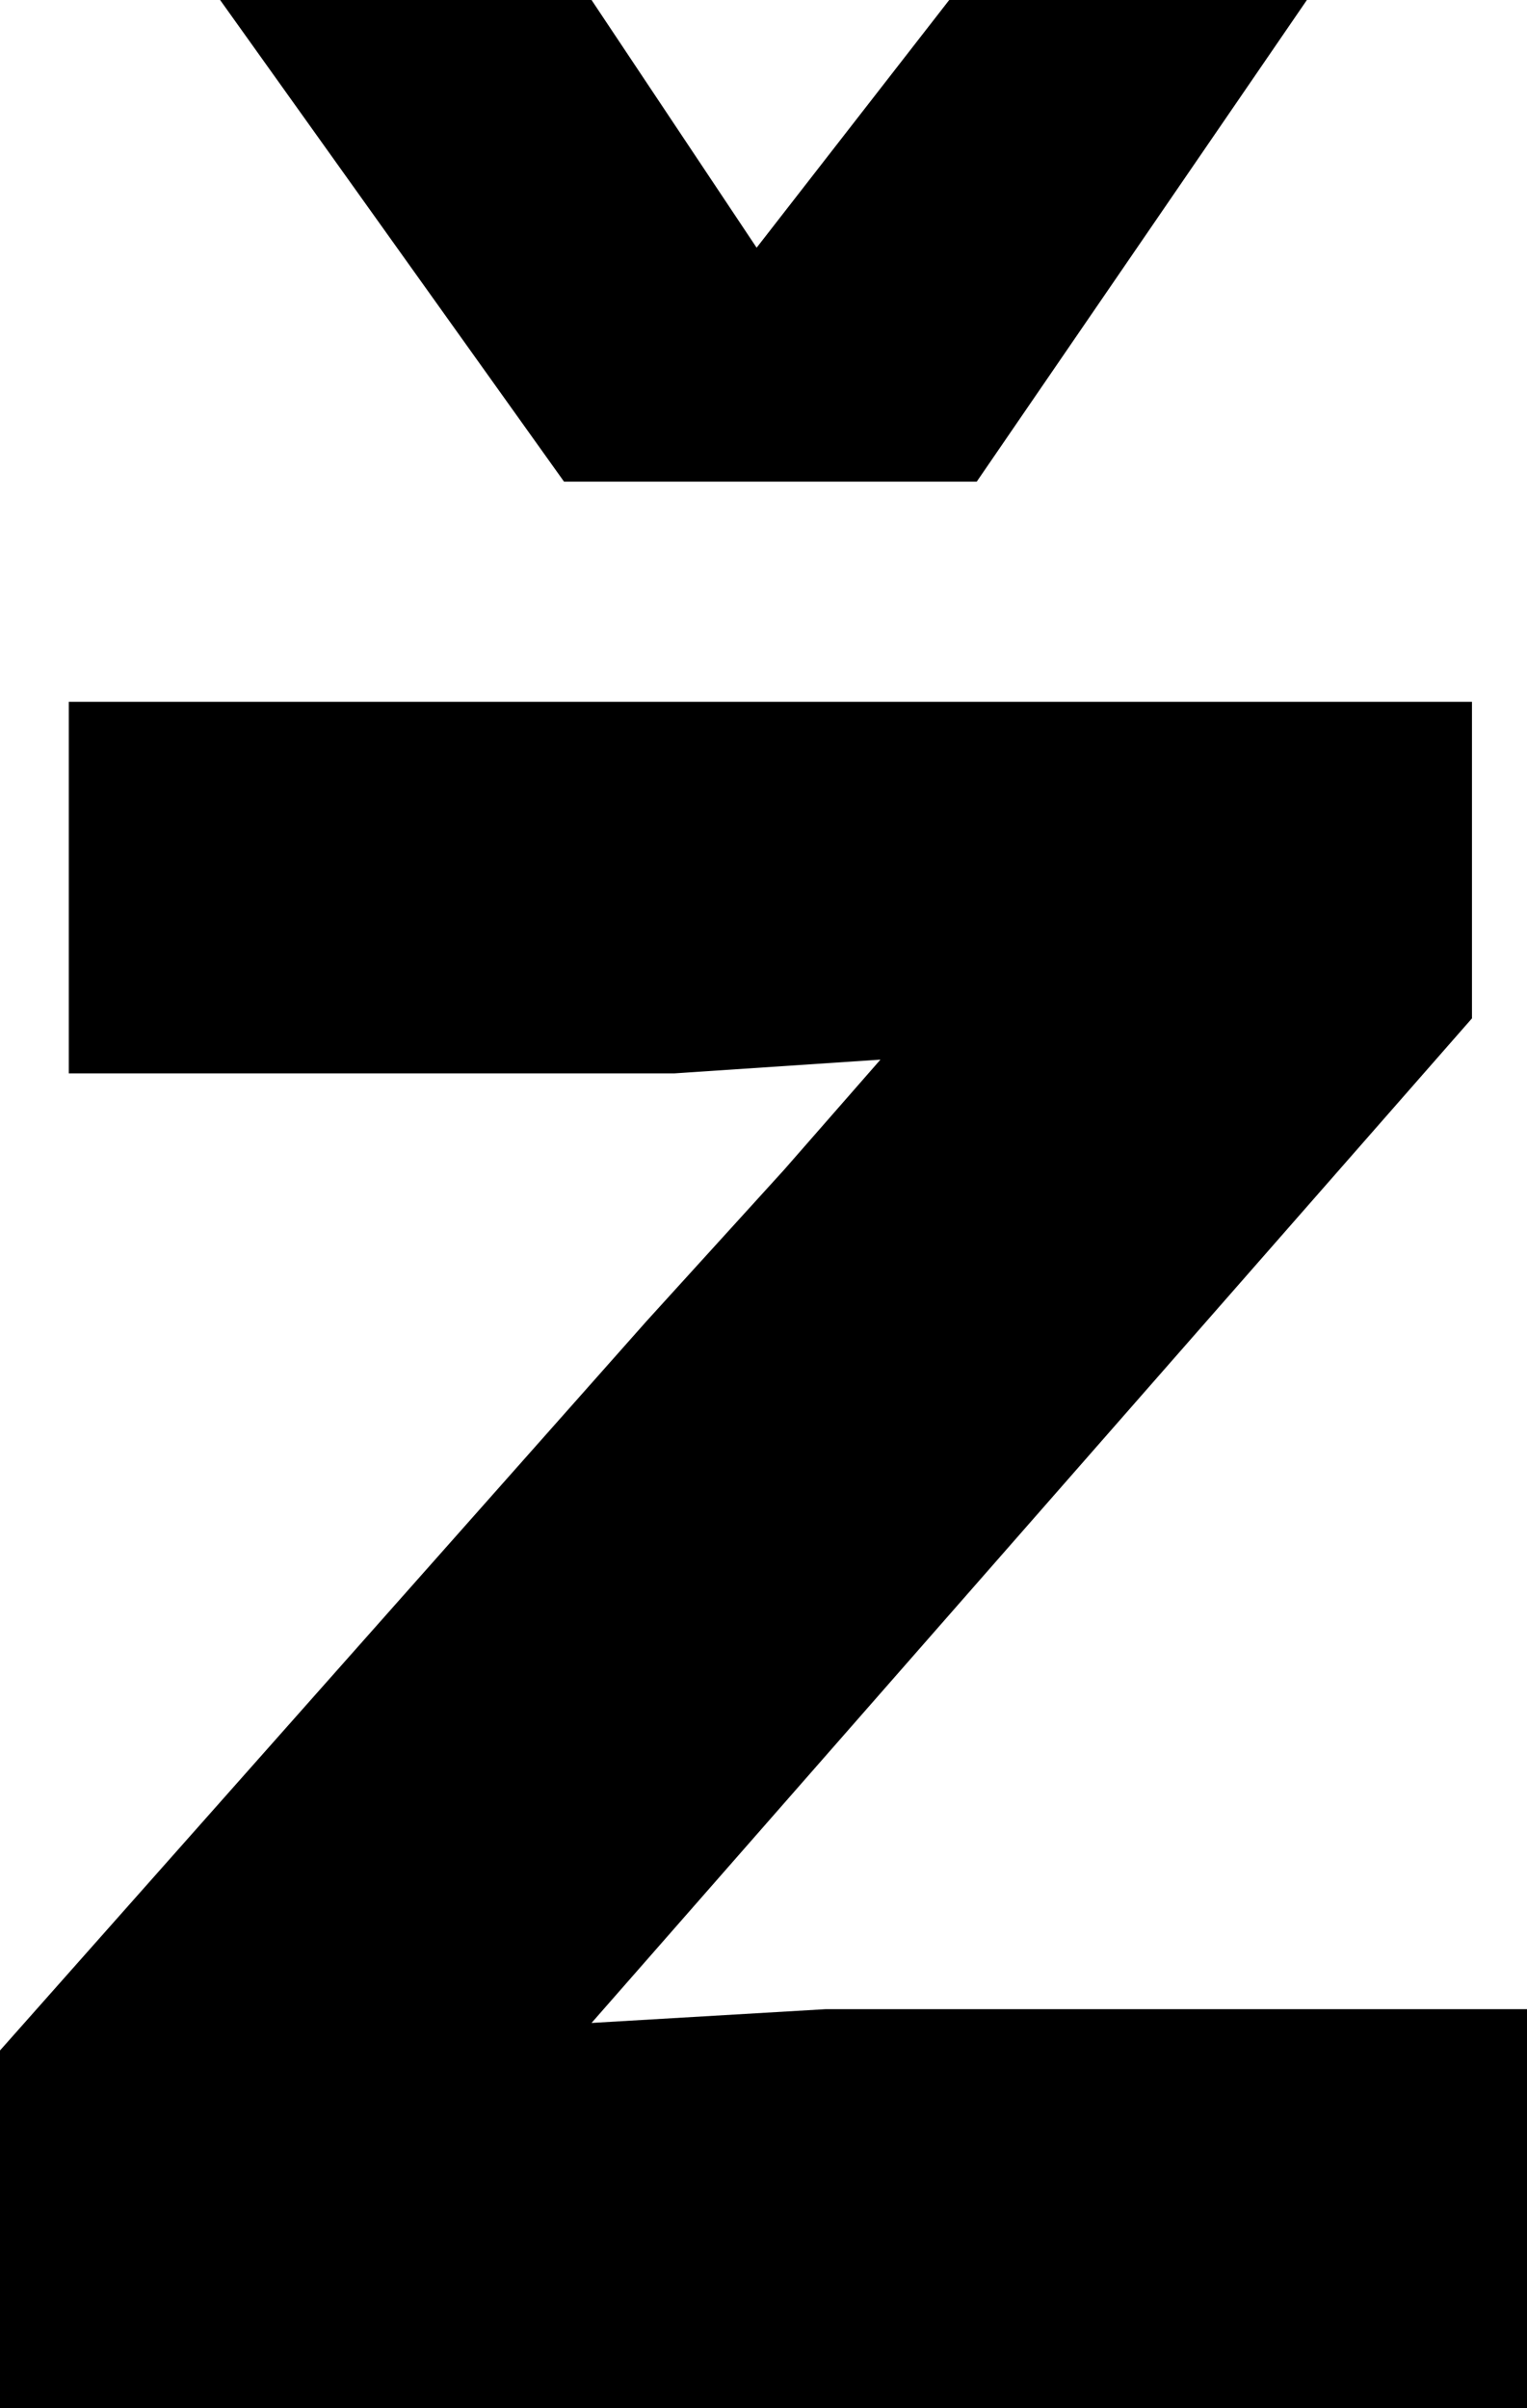 <?xml version="1.0" encoding="UTF-8" standalone="no"?>
<svg xmlns:xlink="http://www.w3.org/1999/xlink" height="8.75px" width="5.55px" xmlns="http://www.w3.org/2000/svg">
  <g transform="matrix(1.0, 0.0, 0.0, 1.0, 90.85, 4.5)">
    <path d="M-86.1 -4.5 L-87.3 -2.75 -88.8 -2.75 -90.05 -4.5 -88.7 -4.5 -88.1 -3.6 -87.4 -4.5 -86.1 -4.5 M-90.6 -1.95 L-85.5 -1.95 -85.5 -0.8 -88.7 2.85 -87.85 2.8 -85.3 2.8 -85.3 4.25 -90.85 4.25 -90.85 2.95 -88.5 0.3 -88.0 -0.25 -87.65 -0.65 -88.4 -0.6 -90.6 -0.6 -90.6 -1.95" fill="#000000" fill-rule="evenodd" stroke="none"/>
  </g>
</svg>
